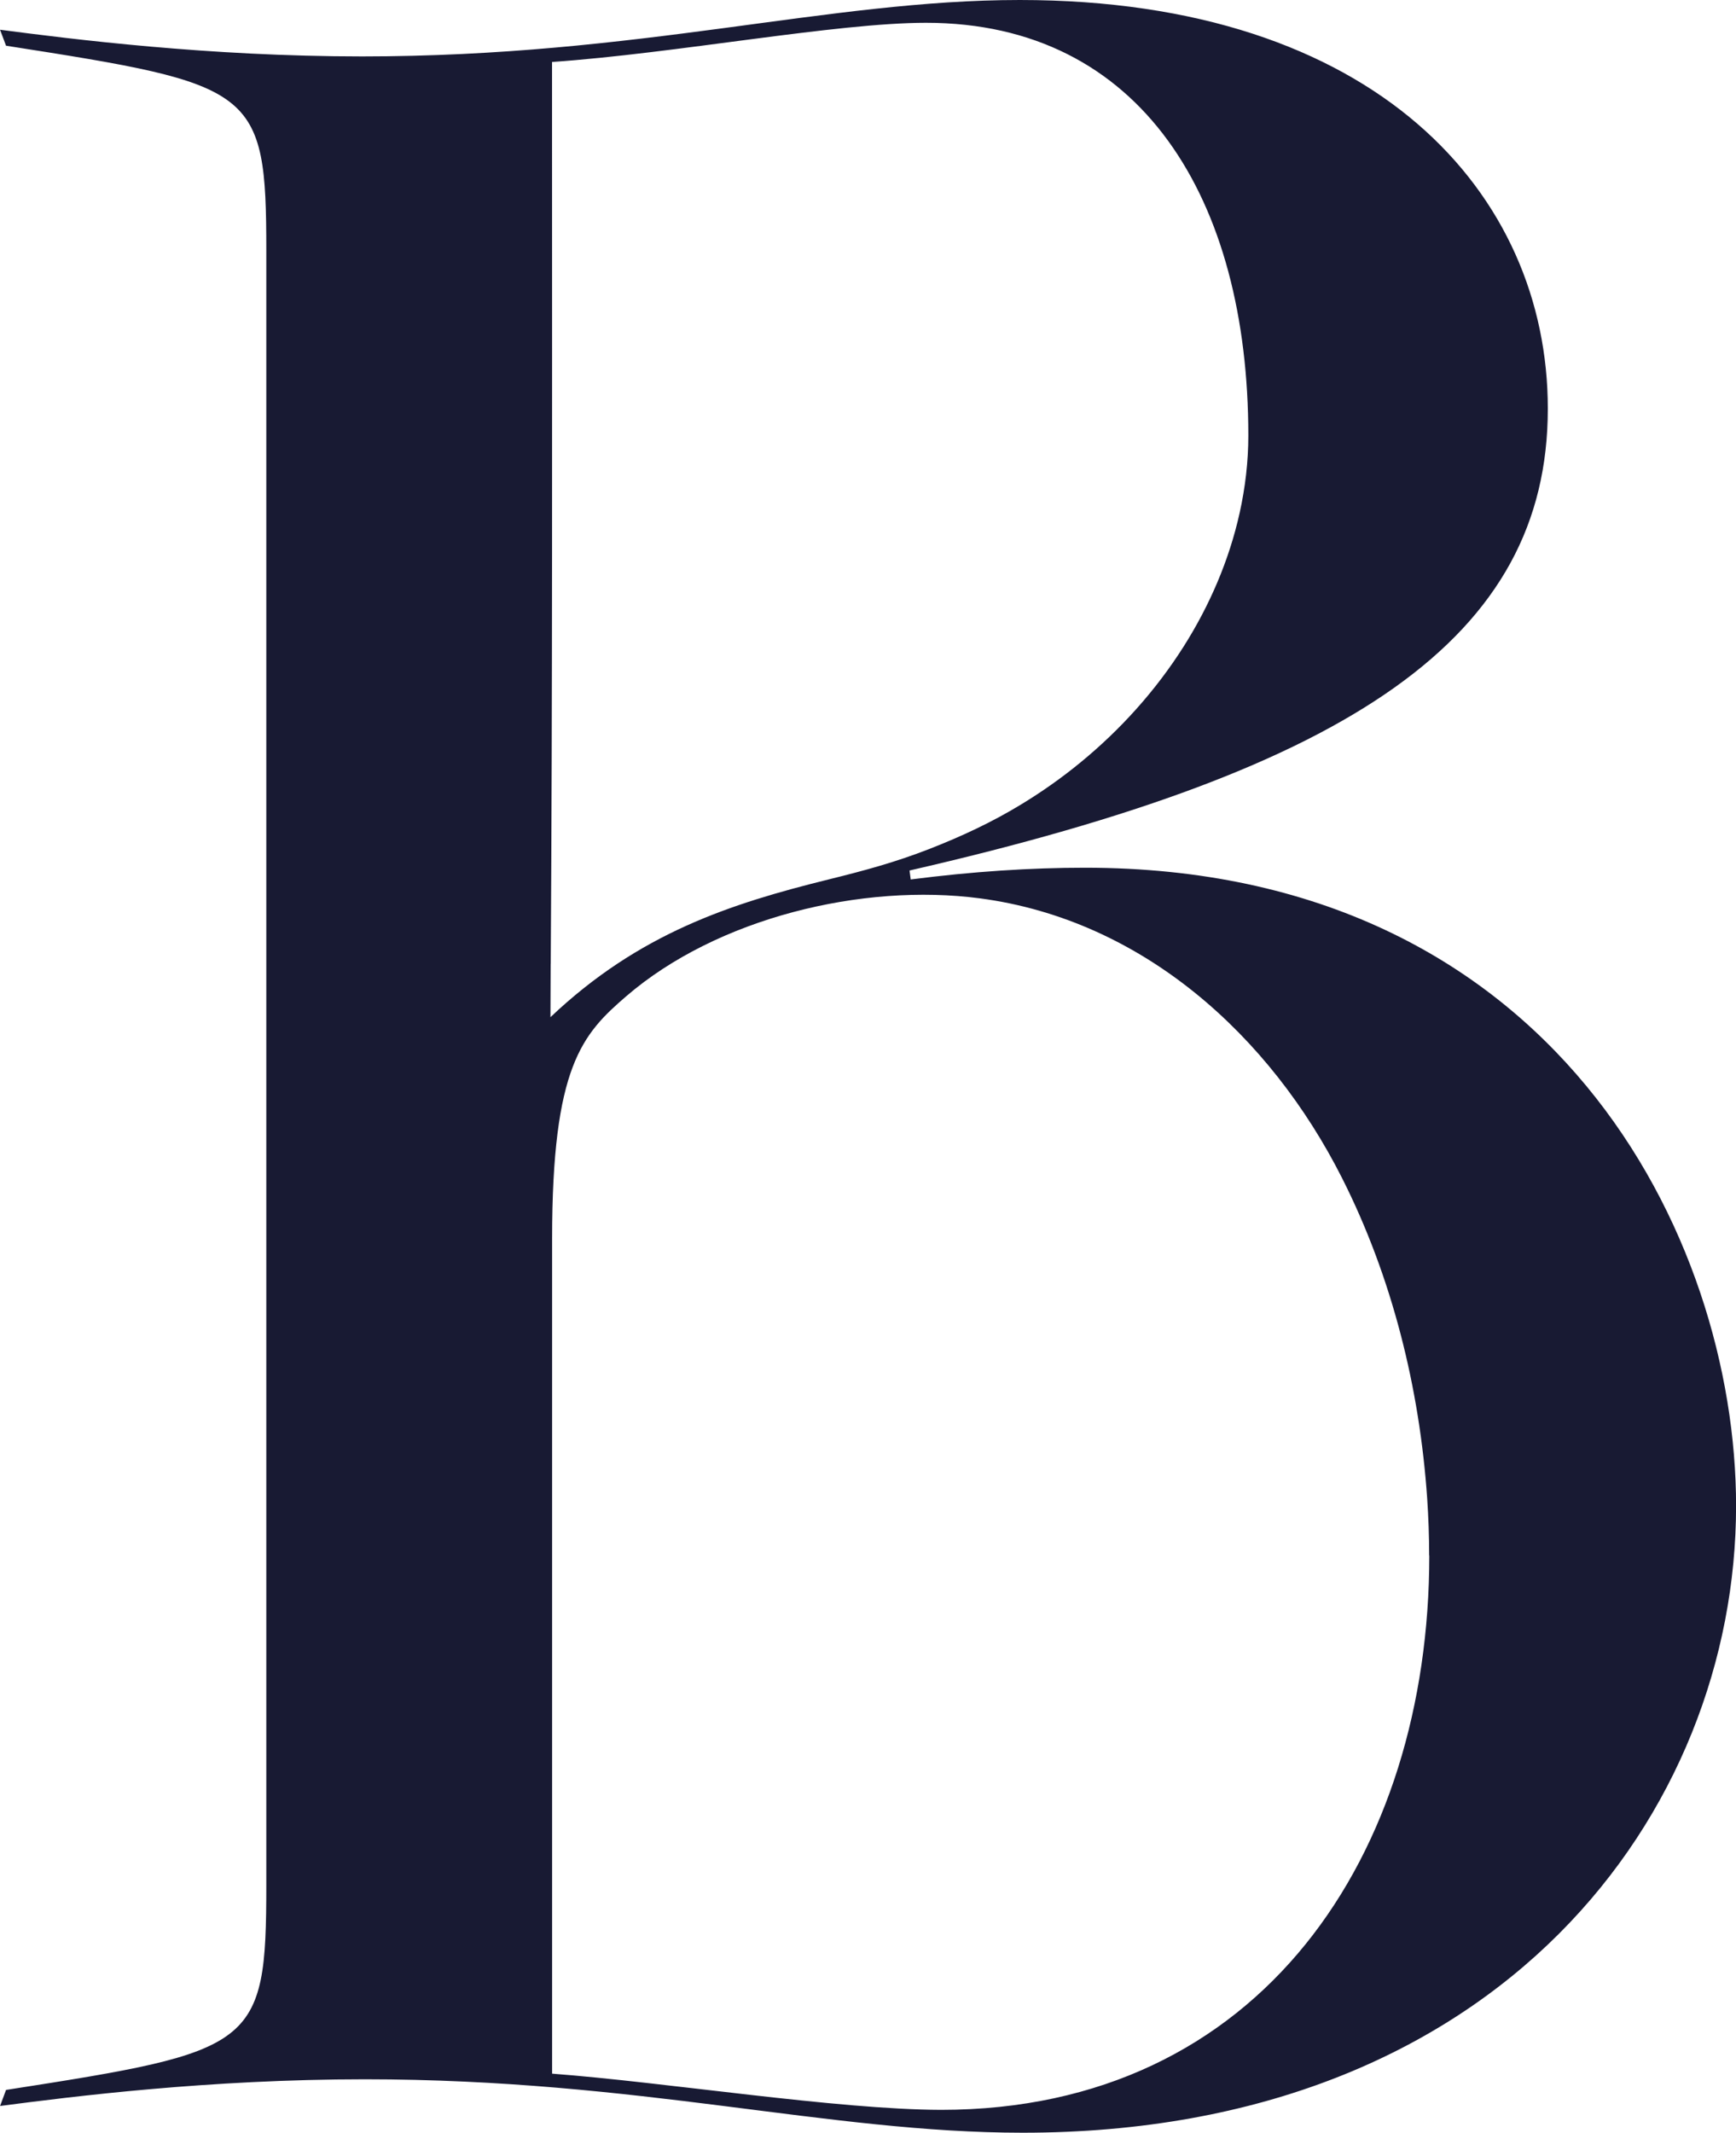 <?xml version="1.0" encoding="UTF-8"?>
<svg id="Layer_1" data-name="Layer 1" xmlns="http://www.w3.org/2000/svg" viewBox="0 0 250 306.96">
  <defs>
    <style>
      .cls-1 {
        fill: #181a33;
        stroke-width: 0px;
      }
    </style>
  </defs>
  <path class="cls-1" d="m0,4.28c10.42,1.36,30.06,3.84,52.15,3.84C92.13,8.12,119.2,0,146.86,0c51.31,0,76.04,27.92,76.04,58.81,0,32.98-28.18,51.88-91.92,66.48l.17,1.29c8.93-1.15,17.29-1.69,25.1-1.69,67.51,0,93.76,53.14,93.76,91.86,0,43.96-33.82,90.21-102.72,90.21-28.09,0-55.16-7.69-94.75-7.69-22.48,0-42.12,2.48-52.53,3.84l.86-2.31c35.9-5.59,37.48-6.11,37.48-29.54V36.13c0-23.45-1.58-23.95-37.48-29.55l-.86-2.29Zm79.3,134.46c-.03,3.93,0,3.35-.03,7.66,12.77-12.1,25.95-16.34,40.12-19.84,5.1-1.26,9.51-2.45,14.42-4.36,4.62-1.8,9.09-3.88,13.33-6.47,2.92-1.78,5.72-3.75,8.37-5.92,5.83-4.76,10.93-10.42,14.96-16.78,3.73-5.89,6.54-12.4,8.05-19.21.81-3.65,1.25-7.39,1.25-11.13,0-33.97-15.37-59.41-46.42-59.41-12.91,0-35.97,4.4-53.85,5.64,0,0,0,.3,0,.32,0,3.78,0,7.55,0,11.33,0,39.39.07,78.78-.19,118.17Zm126.51,85.14c0-2.73-.1-5.46-.28-8.18-1.09-15.92-5.05-31.87-12.26-46.14-10.37-20.52-28.73-37.16-52.14-40.26-16.93-2.24-37.87,2.82-50.96,14.1-6.32,5.45-10.66,10.08-10.66,34.87,0,.22,0,48.32,0,63.17v57.02c16.43,1.24,40.94,5.16,56.01,5.21,46.19,0,70.31-36.92,70.31-79.8Z"/>
</svg>